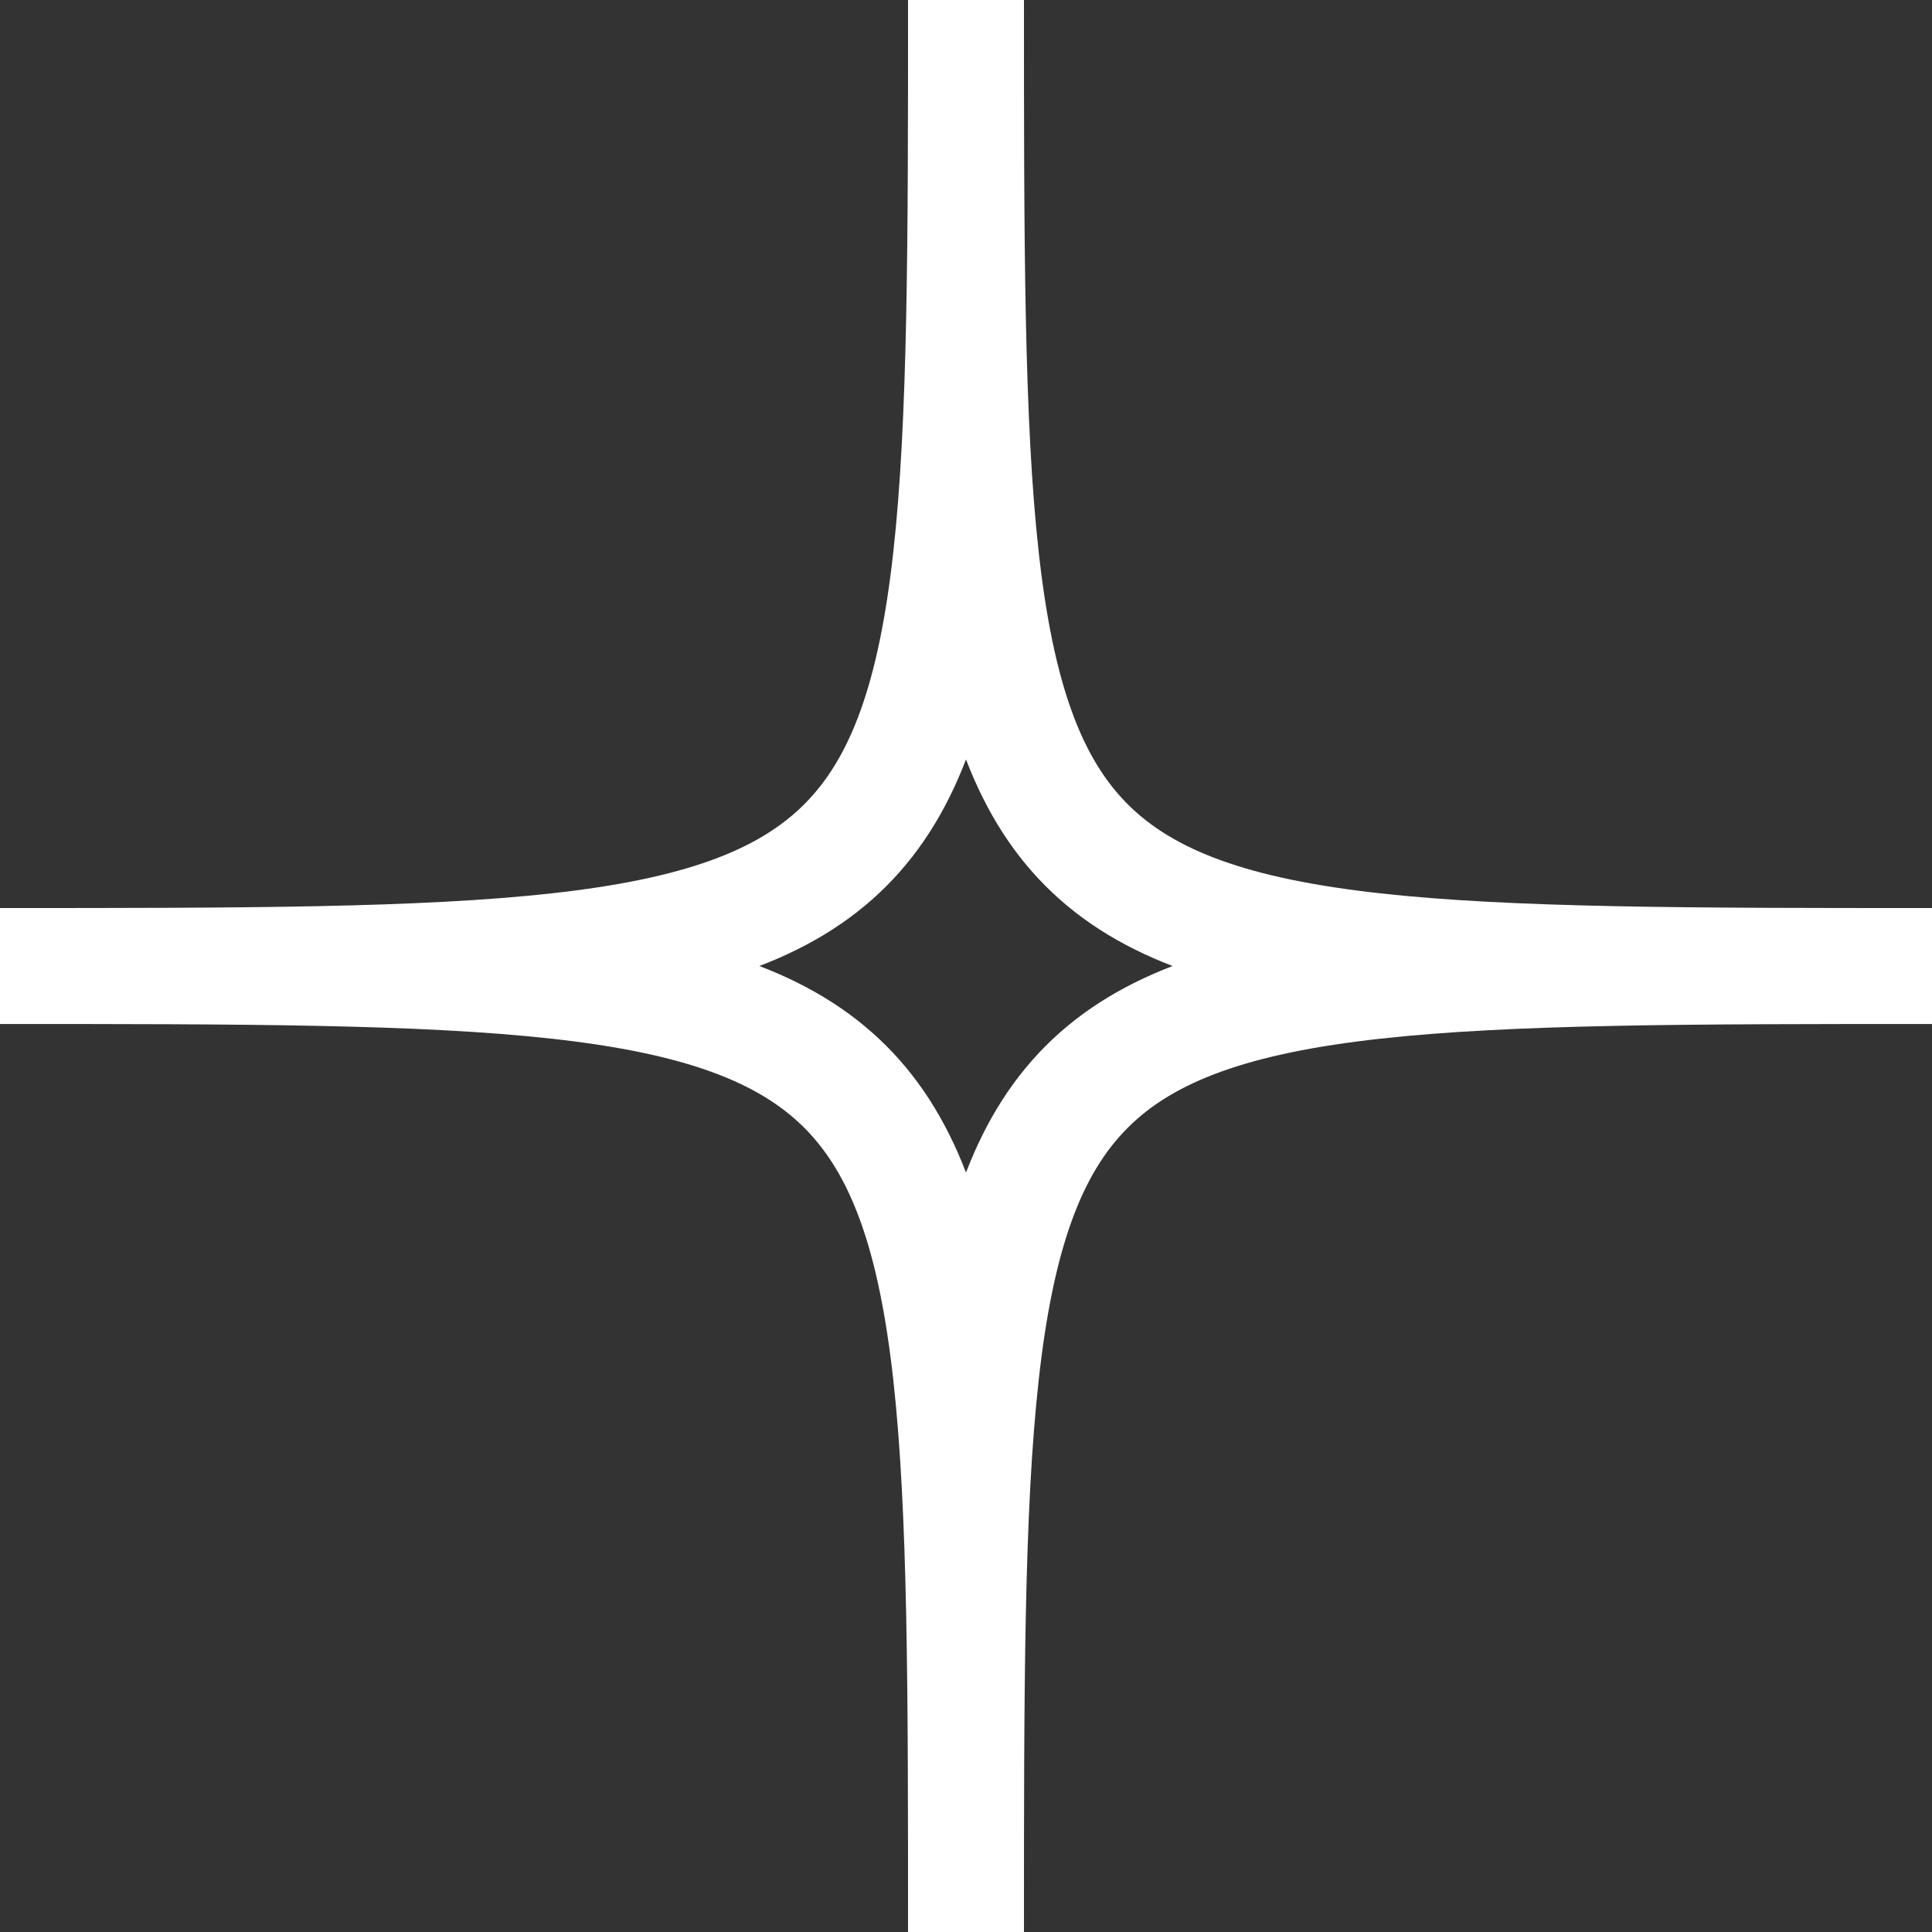 <svg width="50" height="50" viewBox="0 0 50 50" fill="none" xmlns="http://www.w3.org/2000/svg">
<rect x="0" y="0" width="50" height="50" fill="#333333" stroke="none"/>
<path d="M25 50.001C25 25.001 25 25.001 50 25.001" stroke="white" stroke-width="3"/>
<path d="M-1.01993e-06 25.001C25 25.001 25 25.001 25 50.001" stroke="white" stroke-width="3"/>
<path d="M50 25C25 25 25 25 25 -1.01993e-06" stroke="white" stroke-width="3"/>
<path d="M25 4.37114e-06C25 25 25 25 -4.37108e-06 25" stroke="white" stroke-width="3"/>
</svg>

